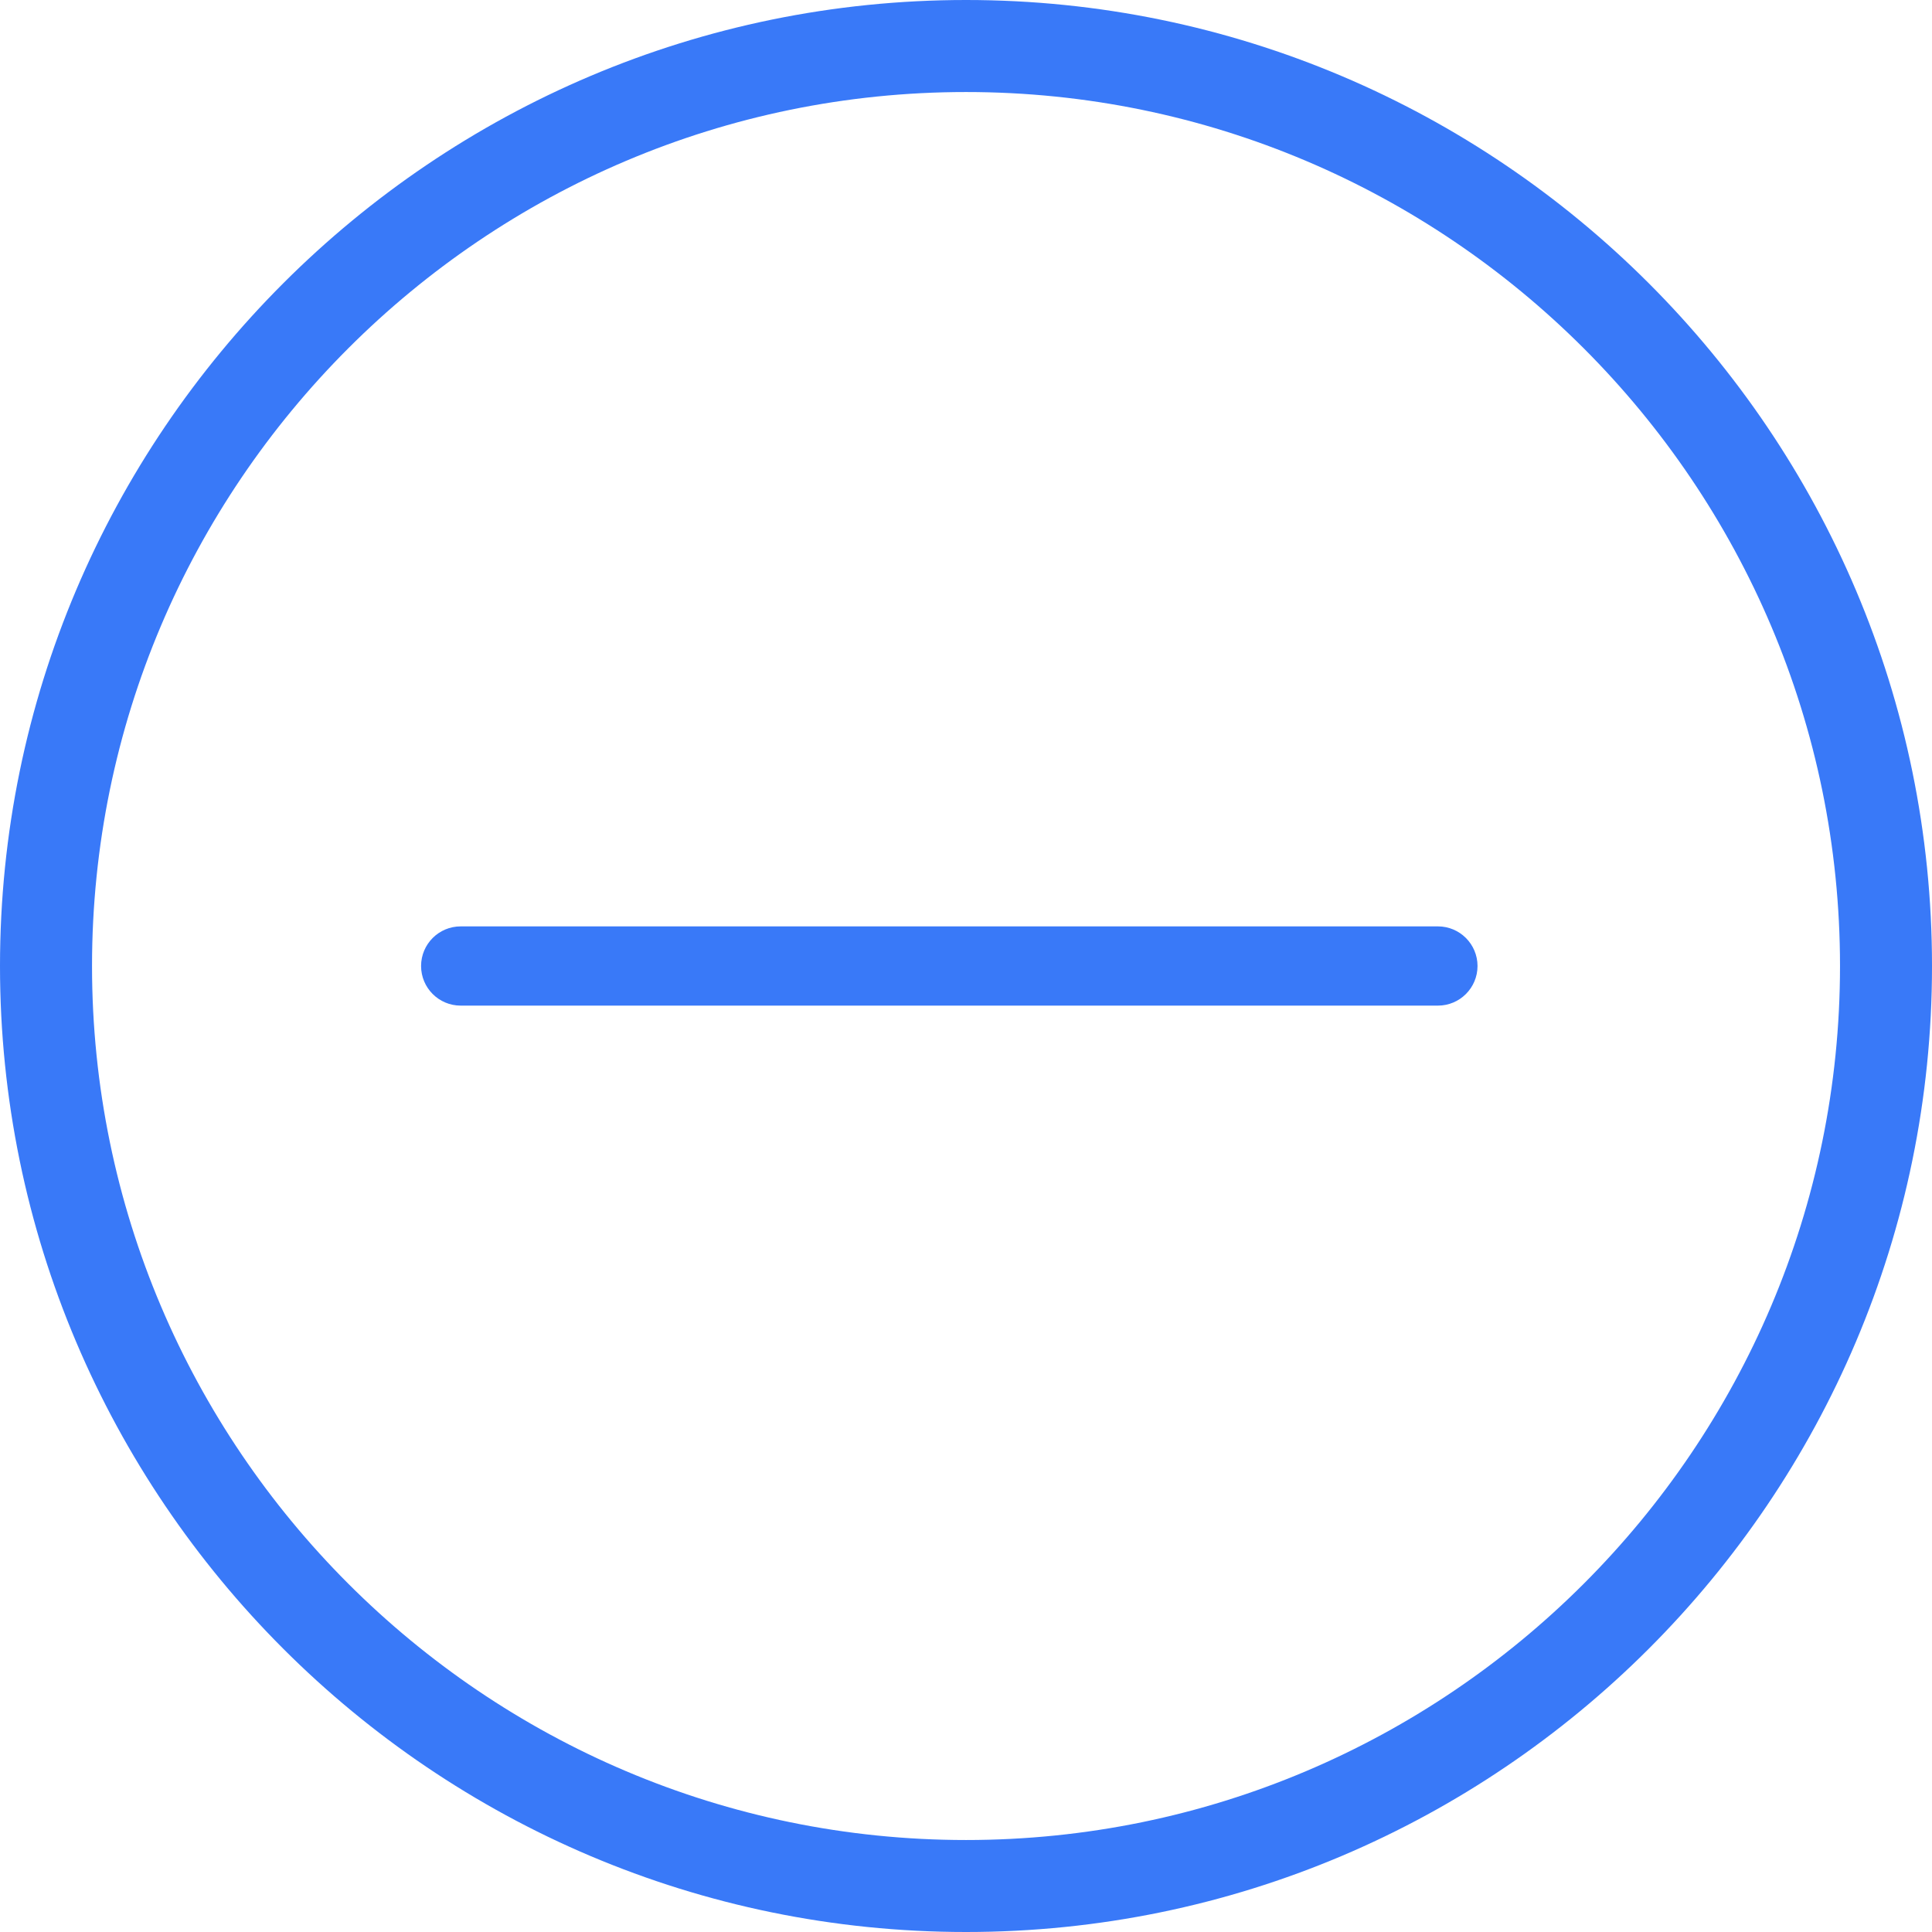<?xml version="1.0"?>
<svg xmlns="http://www.w3.org/2000/svg" xmlns:xlink="http://www.w3.org/1999/xlink" xmlns:svgjs="http://svgjs.com/svgjs" version="1.1" width="512" height="512" x="0" y="0" viewBox="0 0 265.252 265.252" style="enable-background:new 0 0 512 512" xml:space="preserve"><g>
<g xmlns="http://www.w3.org/2000/svg">
	<g>
		<path style="" d="M132.632,0C59.503,0,0,59.492,0,132.626s59.498,132.626,132.632,132.626    s132.621-59.492,132.621-132.626S205.76,0,132.632,0z M132.632,252.623c-66.166,0-119.997-53.83-119.997-119.997    S66.465,12.635,132.632,12.635c66.161,0,119.991,53.83,119.991,119.997S198.792,252.623,132.632,252.623z" fill="#3979f8" data-original="#010002"/>
		<g>
			<path style="" d="M197.416,138.065H63.251c-3.008,0-5.439-2.437-5.439-5.439s2.431-5.439,5.439-5.439h134.165     c3.002,0,5.439,2.437,5.439,5.439S200.419,138.065,197.416,138.065z" fill="#3979f8" data-original="#010002"/>
		</g>
	</g>
</g>
<g xmlns="http://www.w3.org/2000/svg">
</g>
<g xmlns="http://www.w3.org/2000/svg">
</g>
<g xmlns="http://www.w3.org/2000/svg">
</g>
<g xmlns="http://www.w3.org/2000/svg">
</g>
<g xmlns="http://www.w3.org/2000/svg">
</g>
<g xmlns="http://www.w3.org/2000/svg">
</g>
<g xmlns="http://www.w3.org/2000/svg">
</g>
<g xmlns="http://www.w3.org/2000/svg">
</g>
<g xmlns="http://www.w3.org/2000/svg">
</g>
<g xmlns="http://www.w3.org/2000/svg">
</g>
<g xmlns="http://www.w3.org/2000/svg">
</g>
<g xmlns="http://www.w3.org/2000/svg">
</g>
<g xmlns="http://www.w3.org/2000/svg">
</g>
<g xmlns="http://www.w3.org/2000/svg">
</g>
<g xmlns="http://www.w3.org/2000/svg">
</g>
</g></svg>
